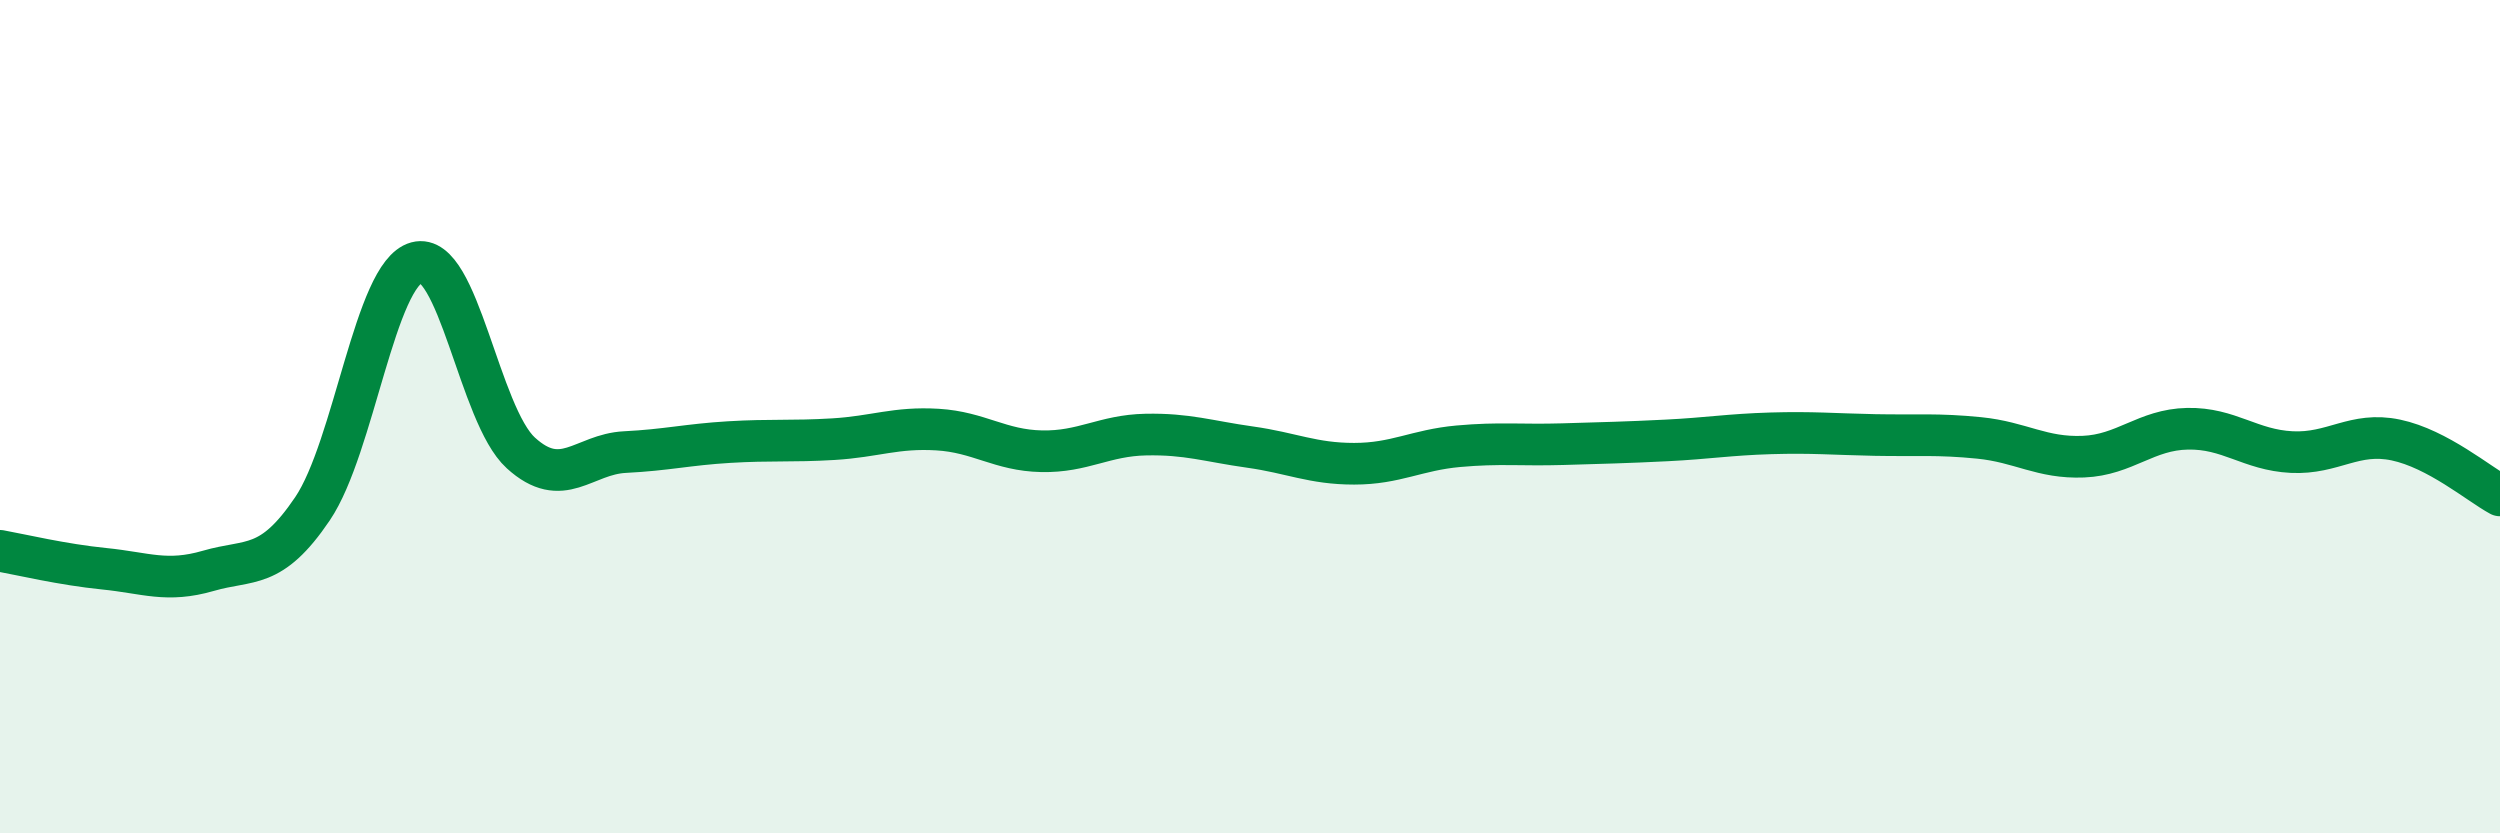 
    <svg width="60" height="20" viewBox="0 0 60 20" xmlns="http://www.w3.org/2000/svg">
      <path
        d="M 0,13.22 C 0.5,13.31 1.5,13.55 2.5,13.65 C 3.5,13.75 4,13.99 5,13.7 C 6,13.41 6.5,13.69 7.5,12.21 C 8.5,10.73 9,6.57 10,6.3 C 11,6.03 11.5,9.96 12.5,10.87 C 13.5,11.78 14,10.9 15,10.85 C 16,10.8 16.5,10.67 17.5,10.61 C 18.5,10.55 19,10.6 20,10.54 C 21,10.48 21.5,10.25 22.5,10.31 C 23.5,10.37 24,10.81 25,10.83 C 26,10.85 26.5,10.45 27.5,10.43 C 28.5,10.41 29,10.59 30,10.73 C 31,10.87 31.5,11.13 32.5,11.13 C 33.5,11.13 34,10.8 35,10.71 C 36,10.62 36.5,10.69 37.5,10.66 C 38.5,10.63 39,10.62 40,10.57 C 41,10.52 41.5,10.43 42.5,10.4 C 43.5,10.37 44,10.42 45,10.44 C 46,10.46 46.5,10.41 47.5,10.51 C 48.5,10.61 49,11 50,10.96 C 51,10.92 51.5,10.31 52.5,10.29 C 53.5,10.27 54,10.8 55,10.85 C 56,10.9 56.5,10.35 57.5,10.56 C 58.5,10.77 59.5,11.62 60,11.89L60 20L0 20Z"
        fill="#008740"
        opacity="0.1"
        stroke-linecap="round"
        stroke-linejoin="round"
      />
      <path
        d="M 0,13.22 C 0.5,13.31 1.5,13.55 2.5,13.65 C 3.5,13.75 4,13.99 5,13.7 C 6,13.41 6.5,13.69 7.5,12.21 C 8.5,10.73 9,6.57 10,6.3 C 11,6.03 11.5,9.96 12.5,10.87 C 13.5,11.78 14,10.9 15,10.85 C 16,10.8 16.5,10.67 17.5,10.61 C 18.5,10.55 19,10.6 20,10.54 C 21,10.48 21.5,10.25 22.5,10.31 C 23.5,10.37 24,10.81 25,10.83 C 26,10.85 26.5,10.45 27.5,10.43 C 28.5,10.41 29,10.59 30,10.73 C 31,10.87 31.5,11.13 32.5,11.13 C 33.5,11.13 34,10.8 35,10.71 C 36,10.62 36.5,10.69 37.5,10.66 C 38.5,10.63 39,10.62 40,10.57 C 41,10.52 41.5,10.43 42.5,10.4 C 43.5,10.37 44,10.42 45,10.44 C 46,10.46 46.5,10.41 47.5,10.51 C 48.5,10.61 49,11 50,10.96 C 51,10.92 51.5,10.31 52.5,10.29 C 53.5,10.27 54,10.8 55,10.85 C 56,10.9 56.5,10.35 57.5,10.56 C 58.5,10.77 59.5,11.62 60,11.89"
        stroke="#008740"
        stroke-width="1"
        fill="none"
        stroke-linecap="round"
        stroke-linejoin="round"
      />
    </svg>
  